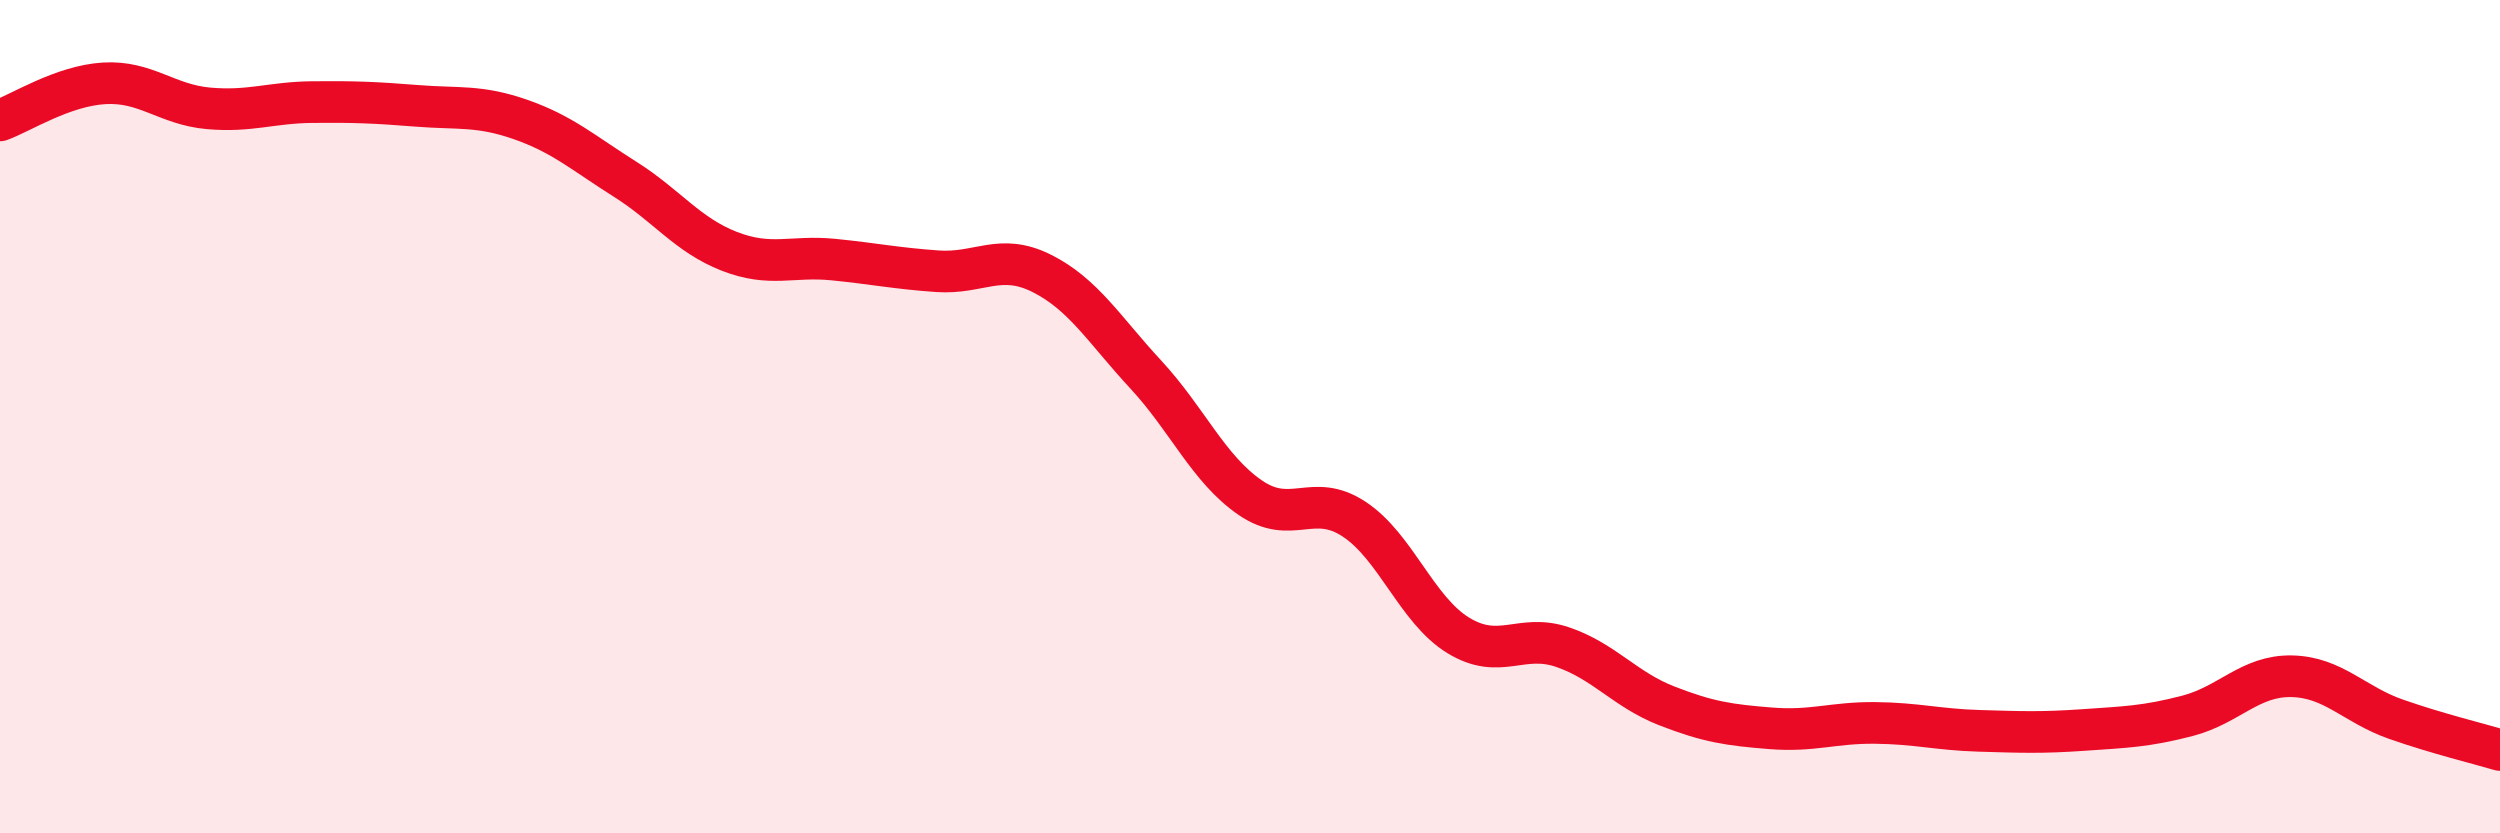 
    <svg width="60" height="20" viewBox="0 0 60 20" xmlns="http://www.w3.org/2000/svg">
      <path
        d="M 0,2.89 C 0.5,2.71 1.5,2.06 2.5,2 C 3.5,1.94 4,2.51 5,2.6 C 6,2.69 6.5,2.46 7.5,2.45 C 8.5,2.44 9,2.46 10,2.54 C 11,2.62 11.5,2.52 12.5,2.87 C 13.5,3.22 14,3.67 15,4.3 C 16,4.93 16.5,5.64 17.5,6.03 C 18.5,6.42 19,6.13 20,6.23 C 21,6.33 21.5,6.44 22.5,6.51 C 23.5,6.58 24,6.06 25,6.56 C 26,7.06 26.5,7.91 27.5,8.99 C 28.5,10.07 29,11.25 30,11.94 C 31,12.63 31.5,11.8 32.5,12.46 C 33.5,13.12 34,14.64 35,15.25 C 36,15.86 36.5,15.19 37.5,15.53 C 38.5,15.87 39,16.55 40,16.94 C 41,17.33 41.5,17.4 42.5,17.48 C 43.5,17.56 44,17.34 45,17.35 C 46,17.36 46.5,17.51 47.5,17.54 C 48.5,17.57 49,17.59 50,17.52 C 51,17.45 51.5,17.44 52.5,17.18 C 53.5,16.92 54,16.21 55,16.23 C 56,16.25 56.5,16.91 57.5,17.26 C 58.5,17.61 59.5,17.85 60,18L60 20L0 20Z"
        fill="#EB0A25"
        opacity="0.1"
        stroke-linecap="round"
        stroke-linejoin="round"
      />
      <path
        d="M 0,2.89 C 0.5,2.71 1.5,2.06 2.5,2 C 3.5,1.94 4,2.51 5,2.6 C 6,2.69 6.5,2.46 7.5,2.45 C 8.5,2.44 9,2.46 10,2.54 C 11,2.62 11.5,2.52 12.5,2.87 C 13.5,3.22 14,3.67 15,4.3 C 16,4.93 16.5,5.64 17.5,6.03 C 18.5,6.42 19,6.13 20,6.23 C 21,6.33 21.5,6.44 22.5,6.51 C 23.5,6.58 24,6.06 25,6.56 C 26,7.06 26.5,7.91 27.5,8.99 C 28.5,10.07 29,11.25 30,11.94 C 31,12.63 31.5,11.8 32.5,12.46 C 33.5,13.12 34,14.64 35,15.25 C 36,15.86 36.5,15.19 37.5,15.53 C 38.5,15.87 39,16.55 40,16.94 C 41,17.33 41.5,17.4 42.5,17.48 C 43.5,17.56 44,17.34 45,17.35 C 46,17.36 46.5,17.51 47.5,17.54 C 48.5,17.57 49,17.59 50,17.52 C 51,17.45 51.5,17.44 52.5,17.18 C 53.5,16.92 54,16.21 55,16.23 C 56,16.25 56.5,16.91 57.5,17.26 C 58.5,17.61 59.5,17.85 60,18"
        stroke="#EB0A25"
        stroke-width="1"
        fill="none"
        stroke-linecap="round"
        stroke-linejoin="round"
      />
    </svg>
  